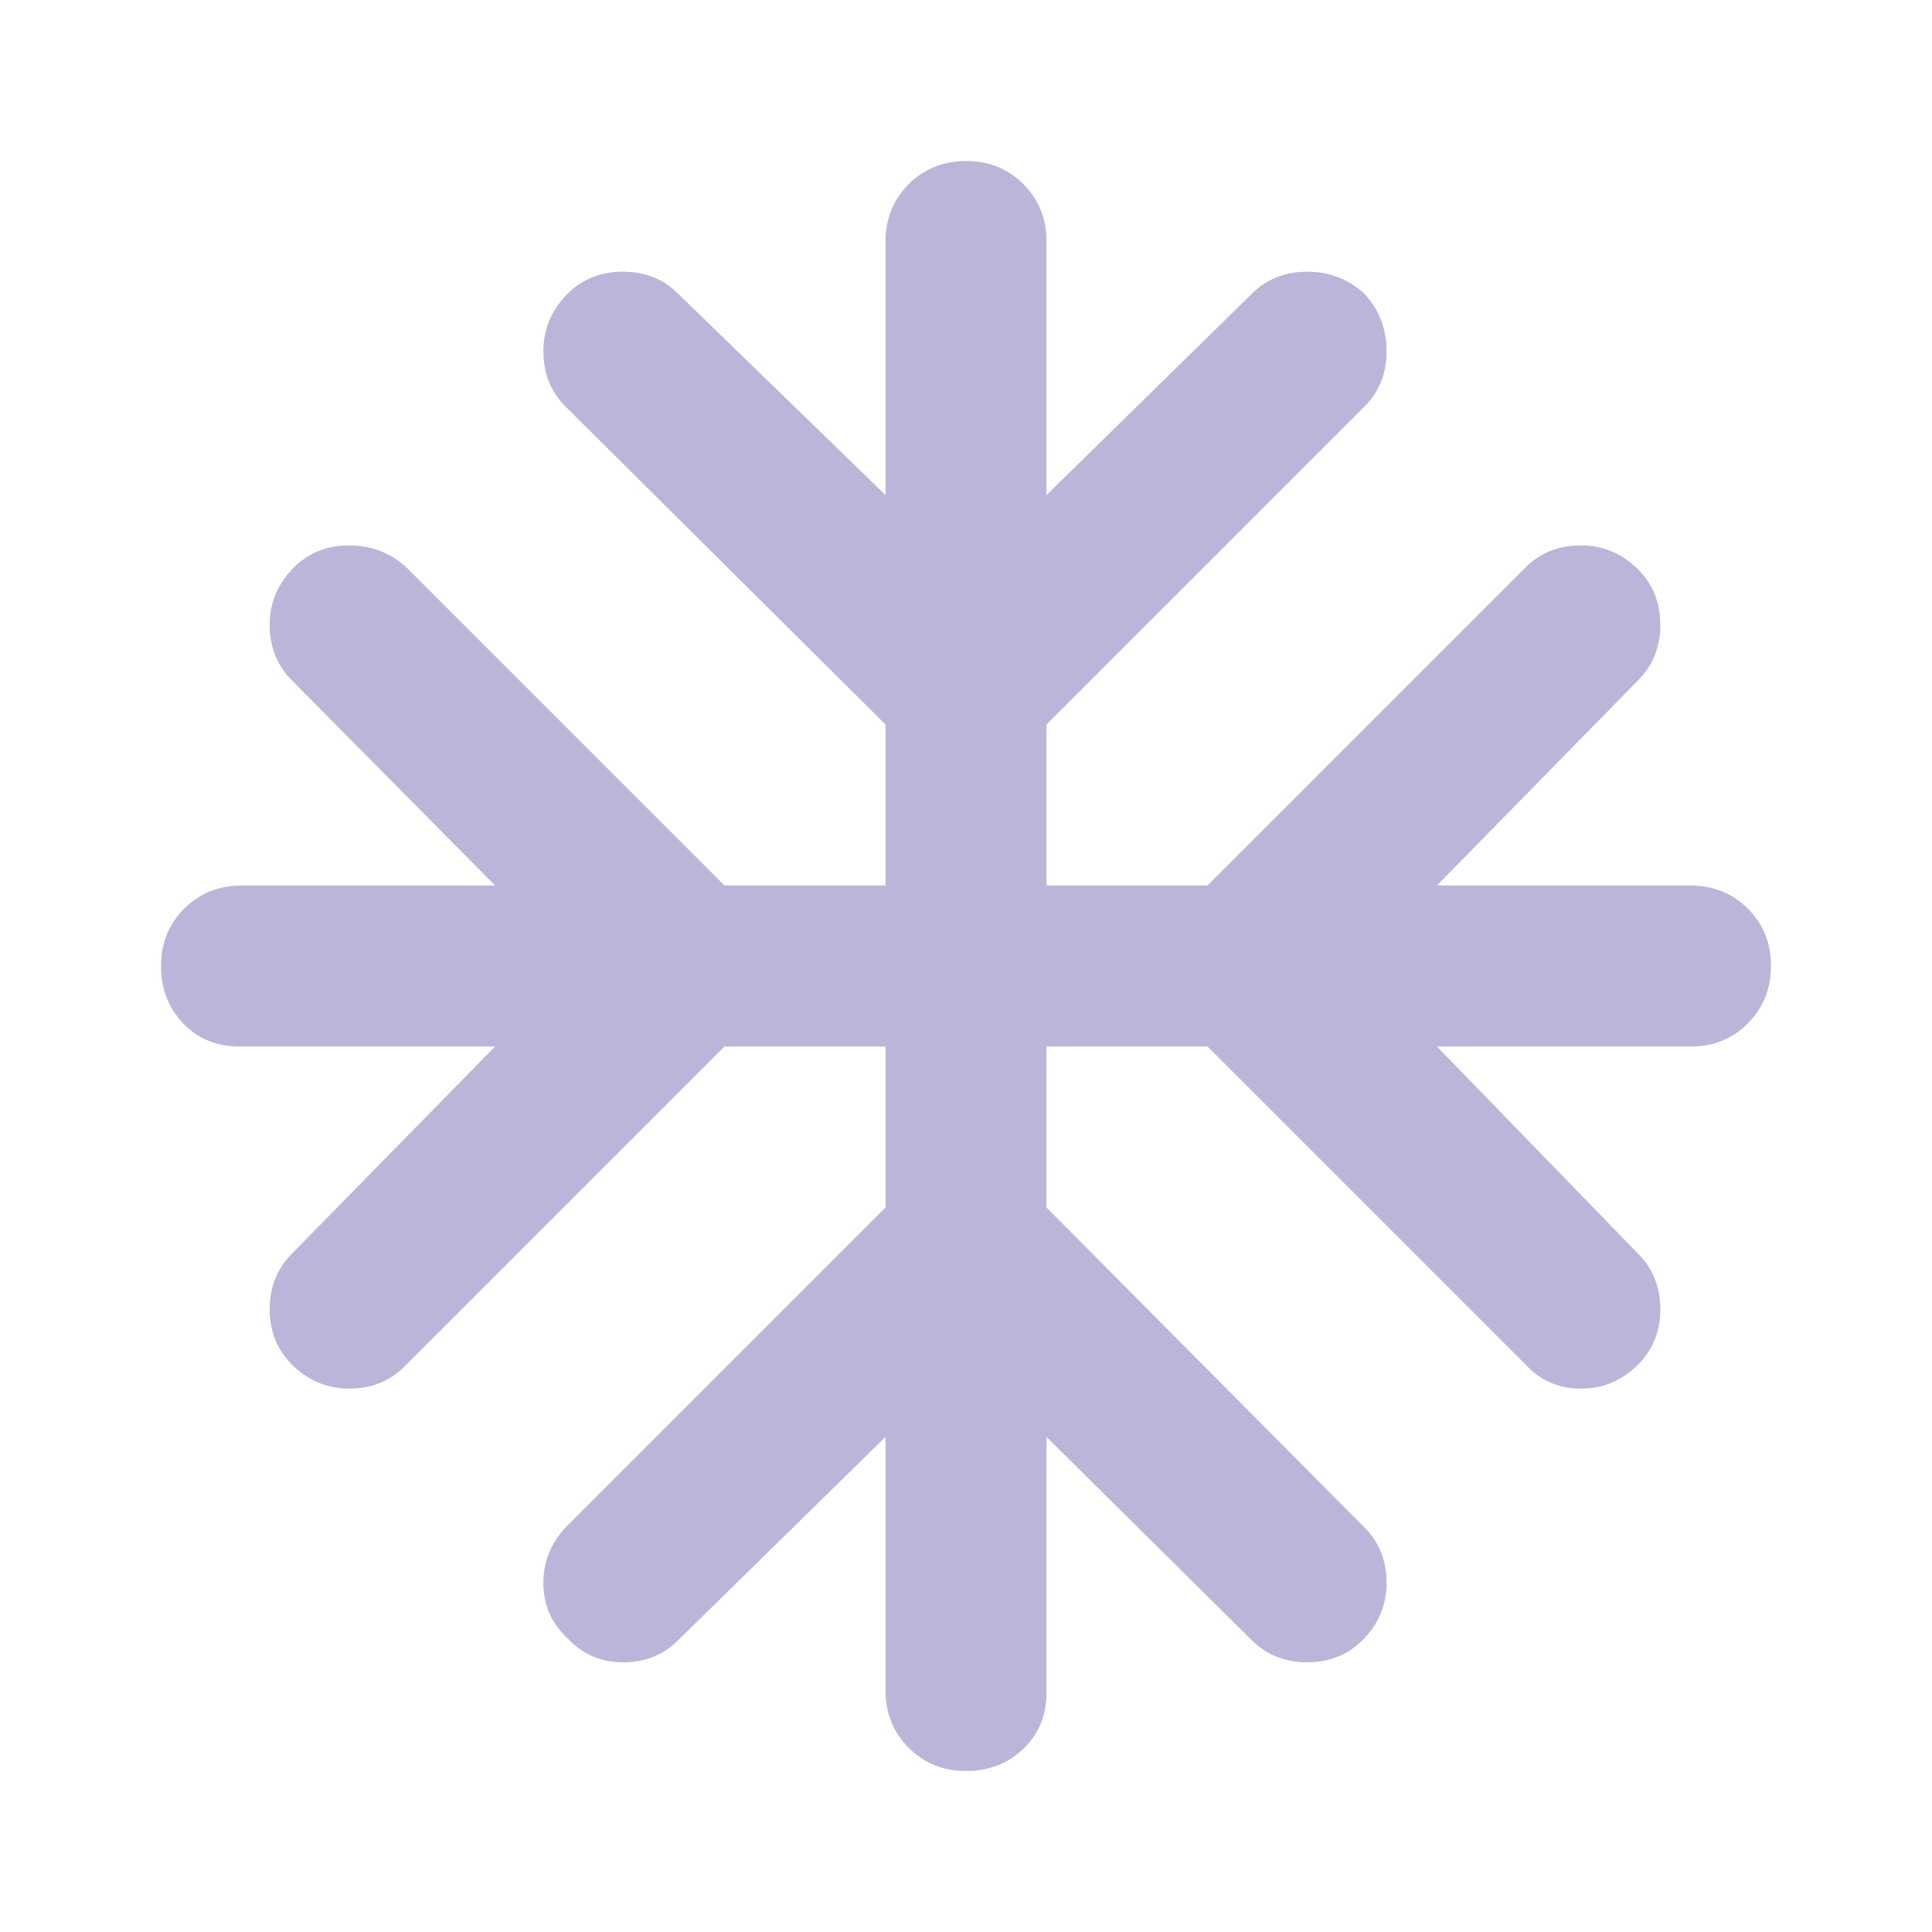 <svg width="24" height="24" viewBox="0 0 24 24" fill="none" xmlns="http://www.w3.org/2000/svg">
<path d="M11 17.85L8.425 20.375C8.242 20.558 8.013 20.65 7.738 20.65C7.463 20.65 7.234 20.55 7.05 20.35C6.85 20.167 6.75 19.938 6.75 19.663C6.75 19.388 6.85 19.151 7.05 18.95L11 15V13H9L5.025 16.975C4.842 17.158 4.613 17.25 4.338 17.25C4.063 17.25 3.826 17.15 3.625 16.95C3.442 16.767 3.35 16.538 3.35 16.263C3.35 15.988 3.442 15.759 3.625 15.575L6.15 13H2.975C2.692 13 2.458 12.904 2.275 12.712C2.092 12.52 2 12.283 2 12C2 11.717 2.096 11.48 2.288 11.288C2.48 11.096 2.717 11 3 11H6.15L3.625 8.45C3.442 8.267 3.35 8.038 3.35 7.763C3.35 7.488 3.45 7.251 3.65 7.05C3.833 6.867 4.063 6.775 4.338 6.775C4.613 6.775 4.851 6.867 5.05 7.05L9 11H11V9L7.025 5.05C6.842 4.867 6.75 4.638 6.75 4.363C6.75 4.088 6.85 3.851 7.05 3.65C7.233 3.467 7.463 3.375 7.738 3.375C8.013 3.375 8.242 3.467 8.425 3.65L11 6.15V3C11 2.717 11.096 2.479 11.288 2.288C11.48 2.097 11.717 2.001 12 2C12.283 1.999 12.52 2.095 12.713 2.288C12.906 2.481 13.001 2.718 13 3V6.15L15.55 3.65C15.733 3.467 15.963 3.375 16.238 3.375C16.513 3.375 16.751 3.467 16.95 3.65C17.133 3.85 17.225 4.088 17.225 4.363C17.225 4.638 17.133 4.867 16.95 5.05L13 9V11H15L18.95 7.05C19.133 6.867 19.363 6.775 19.638 6.775C19.913 6.775 20.151 6.875 20.35 7.075C20.533 7.258 20.625 7.487 20.625 7.762C20.625 8.037 20.533 8.266 20.35 8.45L17.85 11H21C21.283 11 21.521 11.096 21.713 11.288C21.905 11.48 22.001 11.717 22 12C21.999 12.283 21.903 12.52 21.712 12.713C21.521 12.906 21.283 13.001 21 13H17.85L20.35 15.575C20.533 15.758 20.625 15.988 20.625 16.263C20.625 16.538 20.533 16.767 20.35 16.95C20.15 17.15 19.913 17.25 19.638 17.25C19.363 17.25 19.134 17.15 18.95 16.95L15 13H13V15L16.95 18.975C17.133 19.158 17.225 19.388 17.225 19.663C17.225 19.938 17.125 20.176 16.925 20.375C16.742 20.558 16.513 20.65 16.238 20.65C15.963 20.65 15.734 20.558 15.55 20.375L13 17.85V21.025C13 21.308 12.904 21.542 12.712 21.725C12.52 21.908 12.283 22 12 22C11.717 22 11.48 21.904 11.288 21.712C11.096 21.52 11 21.283 11 21V17.85Z" fill="#BCB5D9"/>
</svg>

